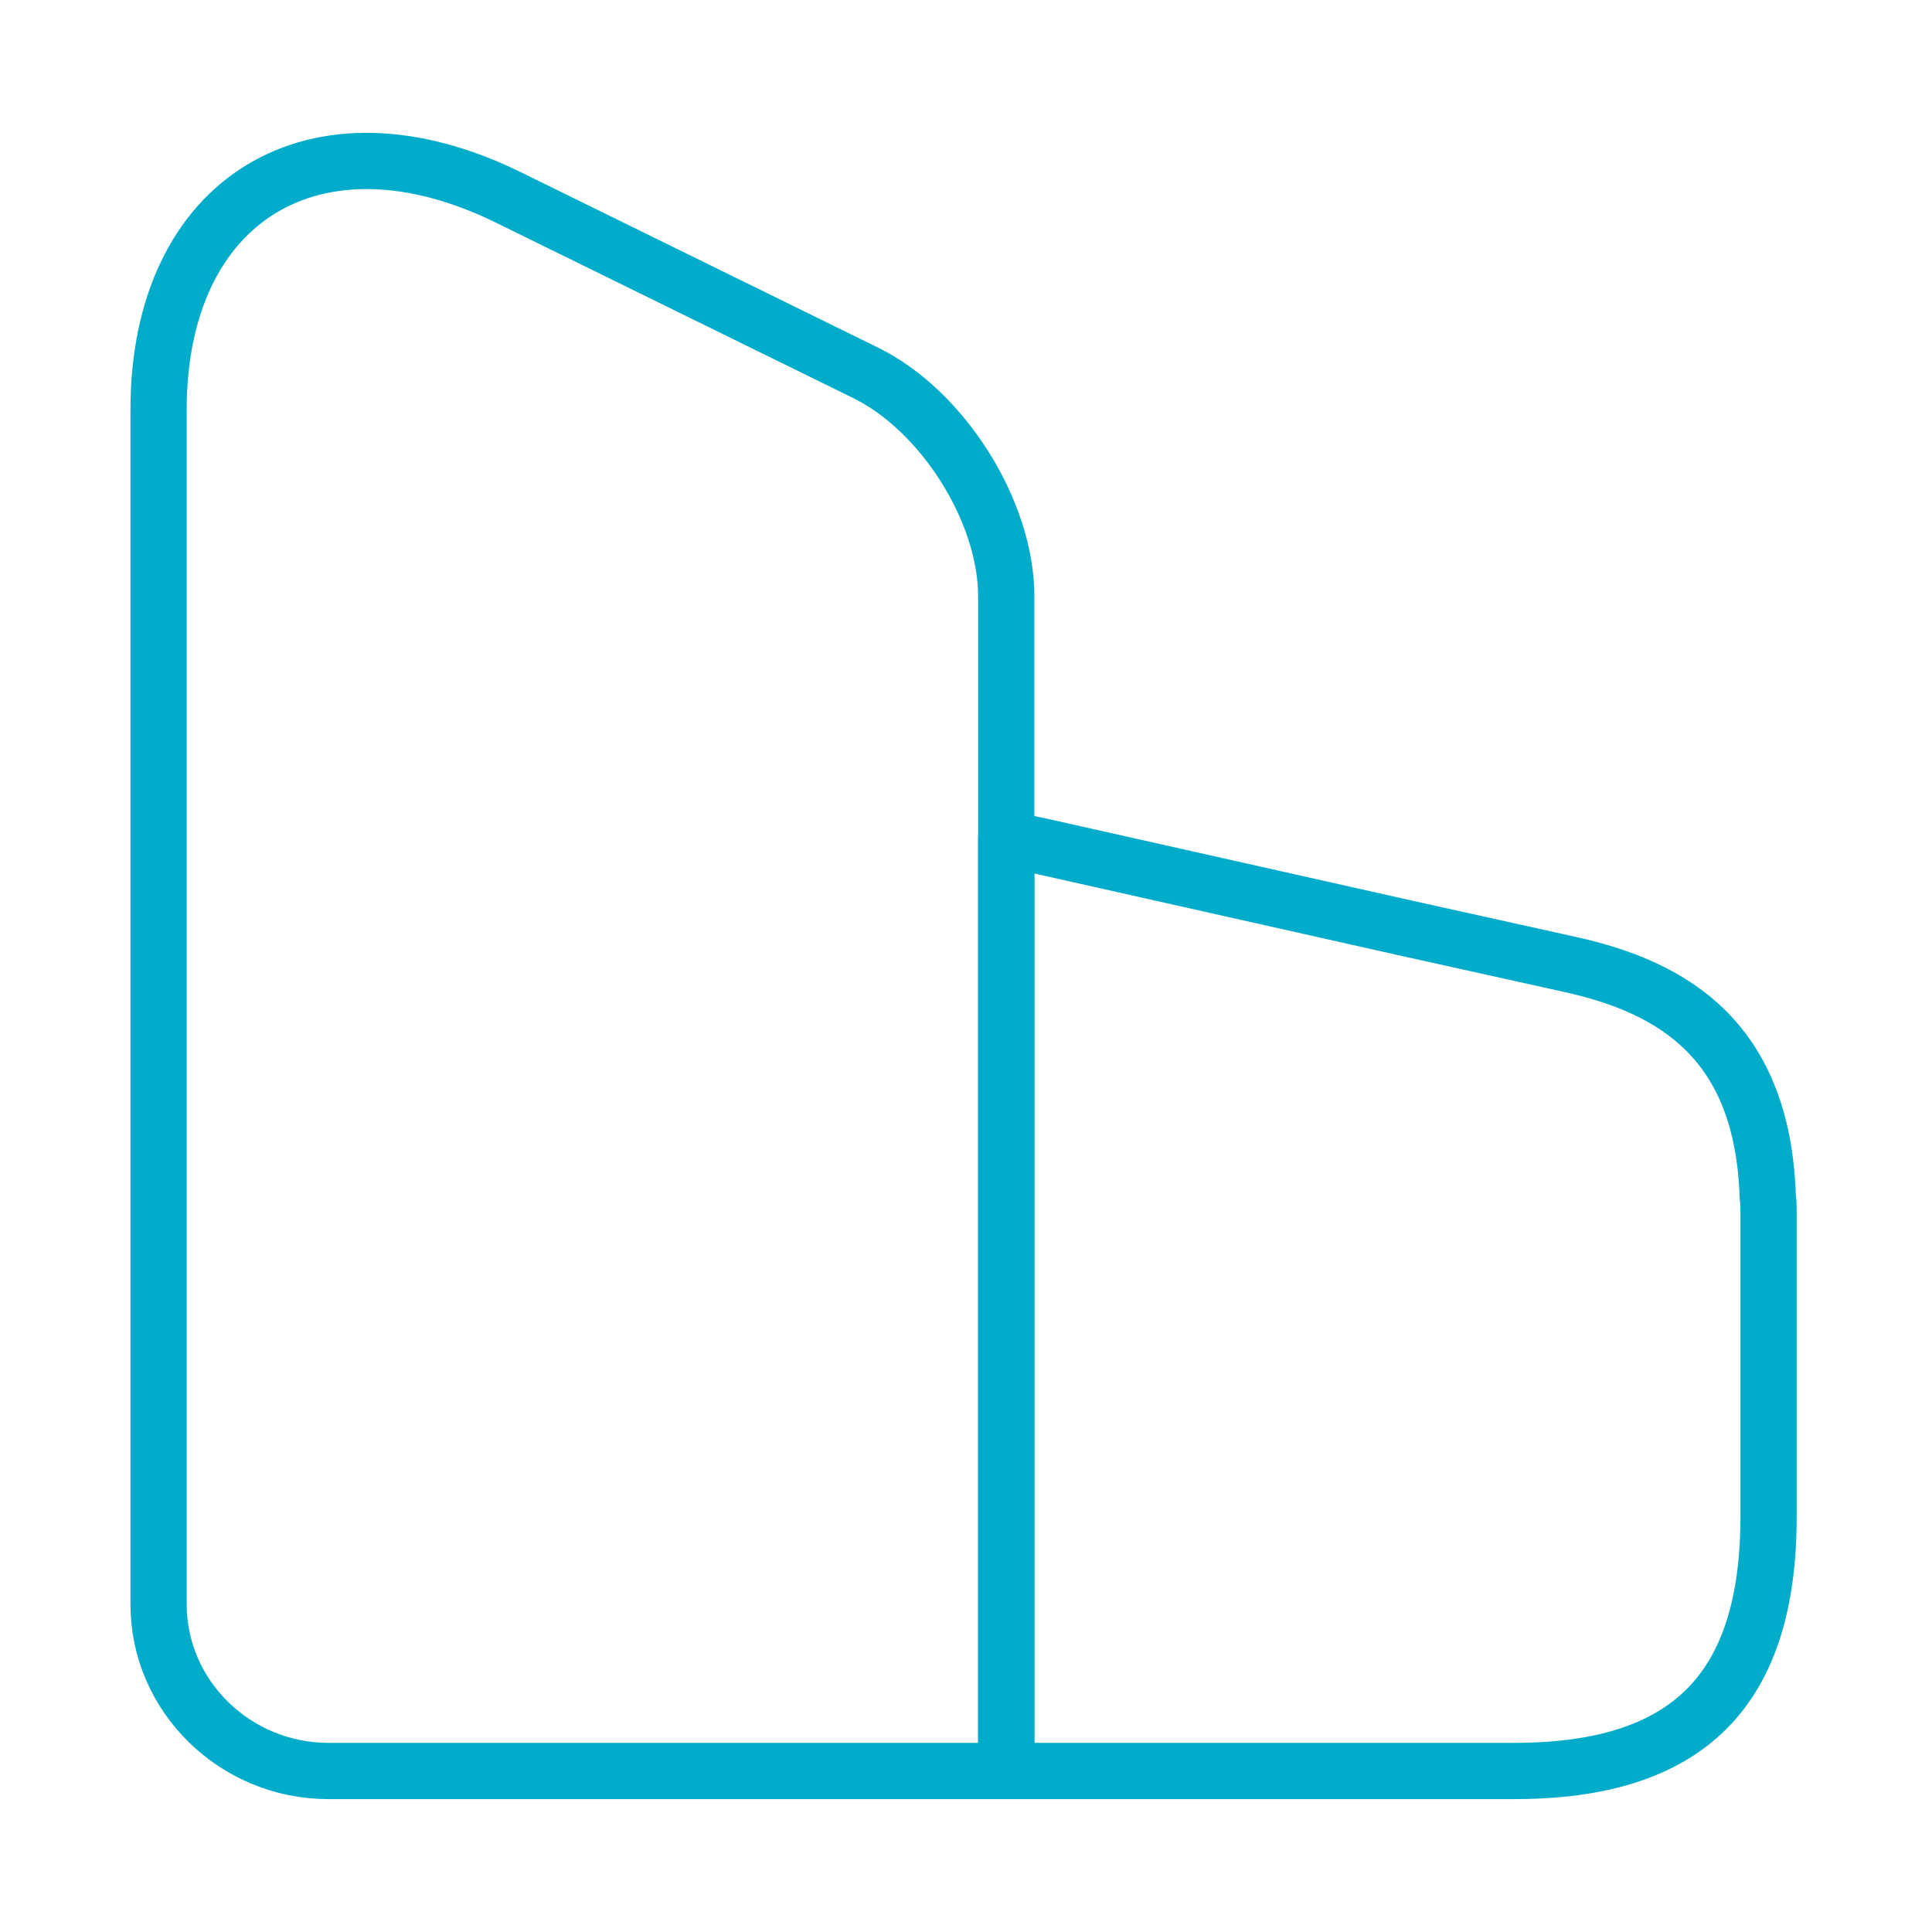 <svg width="79" height="79" viewBox="0 0 79 79" fill="none" xmlns="http://www.w3.org/2000/svg">
<path d="M41.146 72.416H13.43C9.611 72.416 6.484 69.355 6.484 65.603V16.754C6.484 8.13 12.903 4.213 20.77 8.064L35.385 15.24C38.545 16.787 41.146 20.902 41.146 24.391V72.416Z" stroke="#00ACC9" stroke-width="2.3" stroke-linecap="round" stroke-linejoin="round"/>
<path d="M72.317 49.572V62.015C72.317 69.125 69.025 72.416 61.915 72.416H41.145V34.299L42.692 34.628L57.504 37.953L64.186 39.434C68.531 40.388 72.086 42.627 72.284 48.947C72.317 49.144 72.317 49.342 72.317 49.572Z" stroke="#00ACC9" stroke-width="2.3" stroke-linecap="round" stroke-linejoin="round"/>
</svg>
